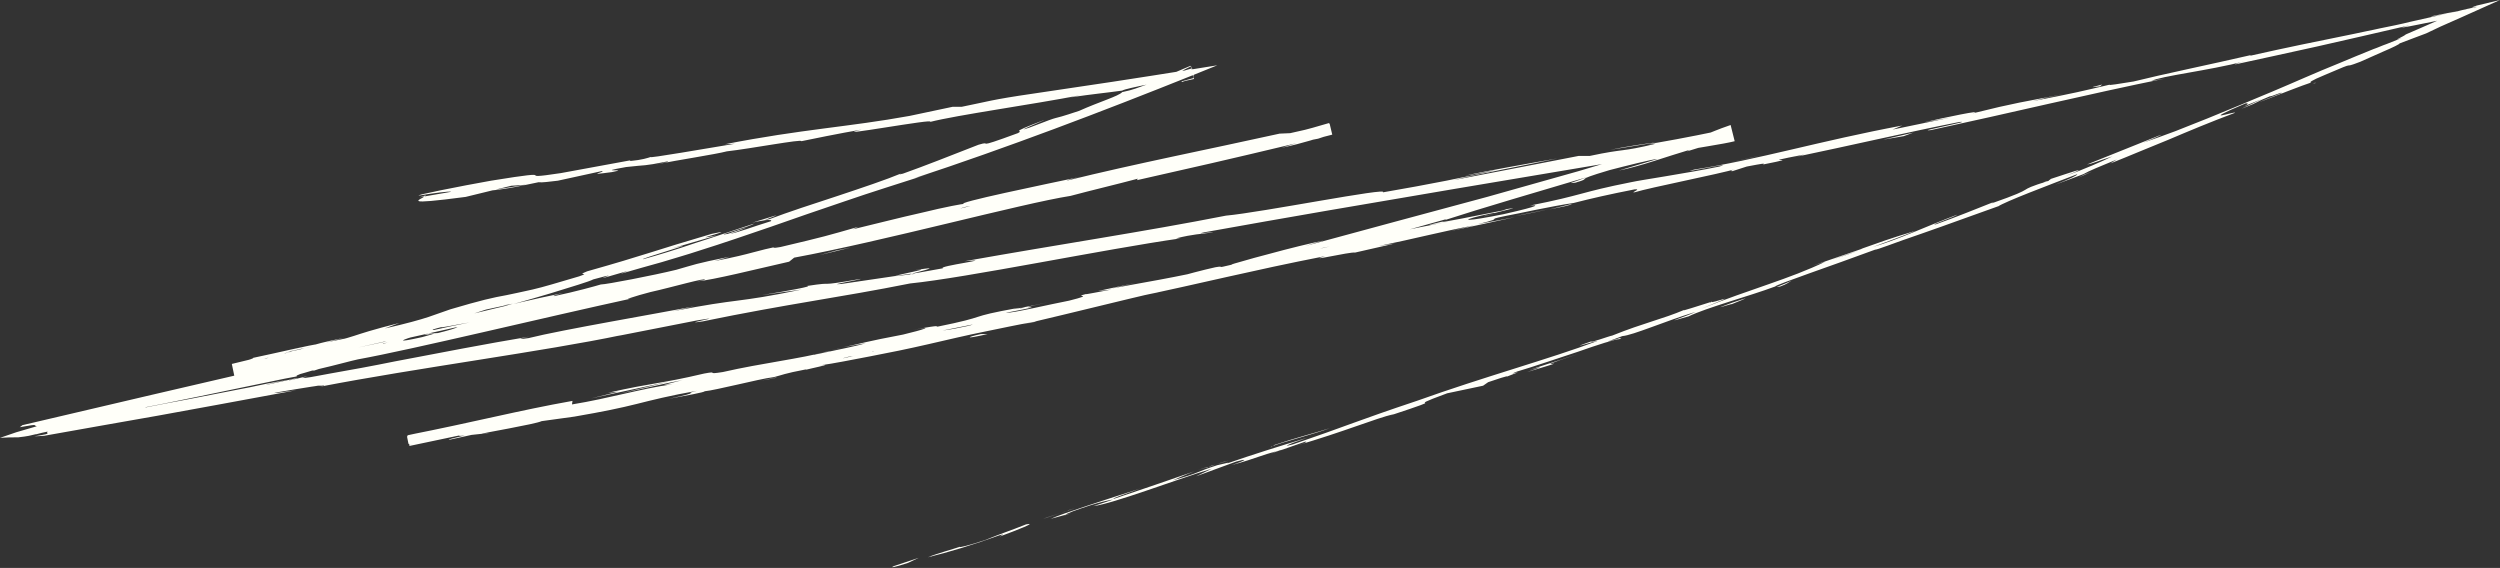 <?xml version="1.0" encoding="UTF-8" standalone="no"?><svg xmlns="http://www.w3.org/2000/svg" xmlns:xlink="http://www.w3.org/1999/xlink" fill="#000000" height="112.2" preserveAspectRatio="xMidYMid meet" version="1" viewBox="0.0 -0.2 493.9 112.2" width="493.9" zoomAndPan="magnify"><rect x="0.0" y="-0.2" width="493.9" height="112.2" fill="#333333" stroke="none"/><g id="change1_1"><path d="M181.5,110l-2.1,1c-3,1-3.7,1-2.7,0.6L181.5,110z M197.5,105.8c3.5-1.3,7.6-2.9,5.2-2.4 c-3.5,1.4-4.4,1.6-8.1,3.1c-3,1-5.4,1.6-4.9,1.3c-1.1,0.4-4.8,1.4-6.4,2.1c4.1-1,9.1-2.5,14.3-4.4 C198.8,105.2,197.7,105.6,197.5,105.8z M486.5,1.8l2.2-0.4C488.2,1.5,487.4,1.6,486.5,1.8z M293.3,42.5c1.4-0.3,2-0.5,2.1-0.5 C294.1,42.3,293,42.5,293.3,42.5z M260.8,48.9c0.7-0.1,1.3-0.3,1.9-0.4C262,48.6,261.2,48.8,260.8,48.9z M486.5,1.8L480.4,3 C479.5,3.3,483.5,2.5,486.5,1.8z M238.4,92.1c-1,0.3-1.9,0.6-2.7,0.9c0.8-0.3,1.7-0.6,2.5-0.8C238.3,92.1,238.3,92.1,238.4,92.1z M413.3,33.7l-1.5,0.6c-0.4,0.2-0.8,0.4-1.2,0.6C411.5,34.5,412.4,34.1,413.3,33.7z M351.7,56.4c1.4-0.5,1.8-0.9,2.3-1.2 c-0.7,0.4-1.8,0.8-3,1.3C351,56.5,351.2,56.5,351.7,56.4z M252.8,88.8l-1.7,0.6C251.5,89.2,252.3,88.9,252.8,88.8z M456.9,16.3 c0.1,0,0.4-0.1,0.6-0.1C457.4,16.1,457.2,16.2,456.9,16.3z M158.2,28.1C158.2,28.1,158.2,28.1,158.2,28.1 C157.8,28.2,157.7,28.2,158.2,28.1z M82.9,38.8l1-0.2c0.1-0.1,0.2-0.1,0.2-0.2L82.9,38.8z M201.4,60.7c0.1,0,0.2,0,0.3,0 C203.2,60.3,202.3,60.5,201.4,60.7z M180.5,53.2c6.3-0.8-10,2.1-0.6,0.8C179,54,188.3,52,180.5,53.2z M240.1,91.6 c0.8-0.3,1.7-0.5,2.6-0.8C241.4,91.1,240.7,91.4,240.1,91.6z M179.9,54L179.9,54l1-0.1C180.4,53.9,180.2,53.9,179.9,54z M96.7,85.4 c-0.3,0-0.8,0-1.4,0.1C95.4,85.5,95.7,85.5,96.7,85.4z M166.6,68.5l-2.5,0.5C165.1,68.8,165.9,68.6,166.6,68.5z M149.8,75.1 c1.4-0.3,1.9-0.3,3.7-0.7c-0.2,0-0.4,0-0.6,0.1C152.2,74.6,151.3,74.8,149.8,75.1z M204.8,63.3c-0.3,0-0.7,0.1-1,0.2 c-0.5,0.1-1.2,0.3-1.7,0.4L204.8,63.3z M148.6,43.8c1.2-0.3,2-0.4,2.6-0.5C150.3,43.4,158.1,40.8,148.6,43.8z M238.5,92.2 c0.3-0.2,0.7-0.4,1.6-0.6c-0.6,0.2-1.2,0.4-1.8,0.6C238.1,92.3,238.1,92.3,238.5,92.2z M151.5,72.3l8.8-1.7 C157.8,71.1,154.7,71.7,151.5,72.3z M189.7,41l2-0.5C190.9,40.6,190.2,40.8,189.7,41z M186.2,65.1c1.6-0.2,3.2-0.5,5-0.9 c0.4-0.1,0.8-0.2,1-0.3L186.2,65.1z M151.2,43.3C151.2,43.3,151.2,43.3,151.2,43.3C151.2,43.3,151.2,43.3,151.2,43.3z M203.4,25 c7.8-3,2.6-0.9,9.8-3.3c4-1.8,7.8-2.9,8.5-3.7c2.7-0.6,1.9-0.5,6.9-2.2c-1.6,0.4,3.6-1.7,6.6-3l0.7,2.6c-1.4,0.3-2.4,0.5-2.2,0.6 c-1,0,0.7-0.4,2.2-0.8l-0.6-2.3c-1.6,0.8-3,1.4,0.2,0.4l0.4,1.4c0,0-0.2,0-0.3,0c-4.6,1-13.2,2.5-13.9,3c-3.6,0.5-5.2,0.6-10.7,1.4 c0.9-0.1,1.9-0.4,2.5-0.5c-9.8,1.9-24.3,3.9-29.8,5.3c1.9-0.9-20.9,3.3-13.5,1.5c-4.1,0.7-10.5,2-11.9,2.3c0.4-0.5-10.2,1.5-14.7,2 c-2.3,0.6-9.6,1.7-14.1,2.6c2-0.4,3-0.6,2.3-0.6c-5,1-3.8,0.6-8.1,1.1c-6.8,1.2,1.3,0.2-2.8,1c-5.9,0.8-0.9-0.1-2-0.2l-8.7,1.9 c-1.8,0.2-3.1,0.4-3.8,0.3c-3,0.6-5.7,1.3-10,1.7l7.5-1.2l-2.9,0.2L92,38.7c-12.9,1.7-9,0.6-8.1-0.1l5.2-0.9 C89,37.5,85.3,38,83,38.4c-2.2,0.2,8.3-1.9,14-2.9c15.4-2.5,3.3,0.1,13.8-1.5l13.6-2.5l0.2,0.1c2.2-0.2,3.4-0.6,4-0.8 c-0.9,0.4,11.1-1.7,16.6-2.6l-2,0.1c15.3-3,24.4-3.4,36.5-5.6l8.5-1.8l1.8,0c5-1,5.8-1.4,14.1-2.6c10.3-1.5,20.8-3.1,31.4-4.8l5-0.8 l-4.7,1.9c-18.2,7.3-36.9,14.4-55.1,20.4c0.4-0.1,1.2-0.3,3-0.9c-6.2,2-11.7,3.7-16.9,5.5c-5.1,1.7-9.9,3.4-14.5,5 c-4.7,1.6-9.3,3.2-14.1,4.7c-2.4,0.8-4.9,1.5-7.5,2.3c-2.6,0.7-5.3,1.5-8.1,2.3l1.5-0.6c-11.5,3.4,1.5-0.6-6.9,1.7 c-0.7,0.4-4.4,1.5-8.6,2.8c-4.3,1.3-9.2,2.6-12.5,3.6c1-0.4,3.3-1,5.2-1.6c-1.3,0.3-1.8,0.2-5.1,1.1c-7.2,2.5-23.2,6.6-35,9.6 c-1.3,0.1-9.4,1.8-14.8,2.7l-0.2-0.9c0.9-0.2,1.7-0.3,2.3-0.4c1.2-0.4,3.4-1,5.3-1.7c4.3-0.8,7.5-1.6,10.5-2.4 c-3.8,0.8-7.1,1.6-9.6,2.1c0.1,0,0.2-0.1,0.3-0.1c-0.4,0.1-1.1,0.3-1.6,0.4c-2.6,0.6-3.9,0.9-3.3,0.8c-4.8,0.8,0.3-0.3-0.1-0.5 c3.9-0.8,11.9-2.7,12.8-2.7c2.3-0.5,3.9-0.8,6.3-1.3c1.5-0.4,3-0.7,4.8-1.1L73,65.8c0.3,0,0.6-0.1,1-0.1c7.6-1.5,18.2-4.3,24.4-5.9 c-6.1,1.7,1.7,0.1,1.7,0.3c0.7-0.2-7,1.5-16.7,3.6c0.7-0.1,1.3-0.2,1.4-0.1c8.4-1.5,14.2-3.4,26.4-5.9c-0.8,0.2-2.3,0.6-1.7,0.6 c4.3-0.9,8.2-2,9.2-2.3c1.1,0,10.4-1.8,14.9-2.9c3.9-1.1,3.3-1.1,10.6-2.6l-3.1,0.9c8.6-1.7,6.9-1.8,14-3.2c-2.8,0.5-3,0.8-0.9,0.4 c8.9-2.1,9.1-2.2,15.4-4l-1.1,0.5c3.8-0.9,9.2-2.3,13.7-3.3c4.5-1.1,8.2-1.8,8.3-1.7c-2.5-0.1,16.5-4,23.1-5.4 c-2.3,0.5-2.7,0.7-2.9,0.8c13.8-3.4,28.1-6.2,42.1-9.3l2.3-0.1c3.2-0.7,5.4-1.4,7.5-2l0.5,2.1c-2.7,0.9-5.3,1.8-9.9,2.8l2.9-0.9 c-14.2,3.4-20,4.7-31.5,7.3l0.2-0.3c-4.1,1.1-9.2,2.3-13.3,3.4c-9.6,1.5-37.2,9-54.6,12.2l-1,0.8c-6.6,1.5-15,3.6-18.2,3.9l1.5-0.3 c0.6-0.6-6.6,1.5-10.7,2.4c-3.1,0.8-6.1,1.8-3.4,1.2c-17.5,3.8-43.4,10.1-54.4,12.1c-1.8,0.4-3.5,0.9-5.2,1.3 c-0.8,0.2-1.7,0.4-2.5,0.6l-0.6,0.2l-0.3,0.1L61.7,73c-1.1,0.3-1.9,0.6-2.4,0.7c-0.5,0.2-0.7,0.3-0.7,0.3c0,0.1,0.1,0.1,0.1,0.1 c0,0-0.1,0.1-0.8,0.2l-1.6,0.3c-9.1,1.9-27,5.6-27.3,5.6c-0.2,0-0.3,0.1-0.3,0.1c3.1-0.6,6.1-1.2,8.9-1.7c2.9-0.6,5.8-1.1,8.7-1.7 c2.1-0.4,4.2-0.8,6.4-1.3c1.6-0.3,2.7-0.5,3.2-0.6c0.3-0.1,0.5-0.1,0.6-0.1l-3.9,0.9c-0.1,0.1,1.5-0.3,2.9-0.6 c1.4-0.3,2.7-0.6,3.1-0.7c0.3,0-0.8,0.3-1.5,0.4c-0.1,0.1,0.8-0.1,1.6-0.3c0.7-0.2,1.3-0.3,2.1-0.5c-0.3,0.1-0.7,0.2-1.1,0.4 c0.4,0,1-0.1,1.7-0.2c0.4-0.1,0.7-0.1,1.1-0.2c0.9-0.2,1.8-0.3,2.7-0.5c4-0.7,8.4-1.5,12.8-2.4c8.9-1.7,18.2-3.5,26.6-4.9 c-3.1,0.6-1.4,0.5-0.2,0.3c6.8-1.7,25.8-4.9,32.8-6.3l-4.3,1c13.7-2.7,12-1.5,25.5-4.3l-7.9,1.1c5.6-0.9,10.3-1.8,8.9-1.8 c6.5-1,0.9,0.3,10.6-1.4c0.4,0.1-7,1.3-3.8,1l13.6-2c0.4,0,2.1-0.3,6.5-1.1c-1.3-0.4,11.2-2,4.3-1.4c19.1-3.4,35.3-5.8,51.6-9 c6.8-0.6,32.5-5.7,31-4.6c9.3-1.6,16.8-3.1,22.4-4.4c-1.9,0.3-4.2,0.8-6.1,1.1c2.4-0.6,13.5-2.6,18.2-3.4 c-6.1,1.3-15.9,3.1-20.6,4.3c8.4-1.6,20.1-3.9,24.8-4.8l2.2,0c7-1.5,6-0.7,13-2.4l-1.4,0.1c8.6-1.5,11.6-2.2,16.1-3.1l0.4,1.7 c-2.2,0.7-4.9,1.6-8.9,2.8l0.5-0.3c-2,0.6-4.5,1.4-7,2.2c-2.5,0.8-5,1.5-7,1.9l7.7-2.3c-0.9,0-6.8,1.5-9.5,2.2 c-8.1,2.4-2.7,1.3-6.8,2.5c-1.8,0.2-0.5,0,2.3-1.1c-9.1,2.7-21.4,6.3-27.8,8.4c-0.4,0.1,0-0.1,0-0.1c-9.5,2.6-17.9,5.2-23.8,6.5 L264,49c-3.9,0.8-8.8,2.1-13,3.3c-2.1,0.6-4,1.1-5.5,1.4c-1.5,0.3-2.6,0.5-3,0.4c-1.8,0.4,0.2-0.1,2-0.6c1.8-0.5,3.3-0.9,0.3-0.3 c-11.5,2.6-7.4,2.4-17.5,4.7c1.4-0.3,0.9-0.2,1.4-0.4c-7.3,1.7-16.9,4.1-25,6c-2.5,0.4-5.6,1.1-9.1,1.8c-3.5,0.7-7.3,1.6-11.2,2.5 c-3.9,0.9-7.8,1.7-11.5,2.4c-3.7,0.7-7.1,1.4-10,1.8c3.7-0.5-2.8,0.8-2.8,0.9c0,0,0.5-0.2,0-0.1c-4.2,0.8-4.6,1.1-6.2,1.5 c-1.7,0.2-4.6,0.9-7.3,1.5c-2.7,0.6-5.3,1.2-6.4,1.3c0,0.2-3.4,0.8-7.1,1.5c7.4-1.6,2.3-0.8,5.6-1.6c-5.6,1-8.7,1.8-11.9,2.6 c-3.2,0.8-6.5,1.5-12.3,2.5l-6.5,0.9c-1.2,0.6-12,2.4-11.8,2.5c-2,0.2-4.9,0.6-4.5,0.3c-3,0.6-7.1,1.2-10,1.7l-0.3-1.5 c1.6-0.3,2.8-0.6,3.5-0.8l-3.5,0.6l0.3,1.9l1.1-0.2c-0.4,0.1-0.8,0.1-1.1,0.2l-0.3-1.9c13.7-2.7,22-4.9,32.7-6.8l-0.1,0.7 c7.4-1.2,13.5-3.1,19.9-4c-2.3,0.2-2.7,0.4,1.9-0.8c-2.8,0.5-7.9,1.7-12.5,2.7l9.8-2.4l-15.3,3.3c6.5-1.6,6.1-1.4,3.3-1.1 c9.3-2.1,10.1-1.7,19-3.8c3.2-0.6,0,0.3,3.7-0.3c7.9-1.8,15.2-2.6,20.8-4.1c1.8-0.3-3.3,0.7-2.8,0.7c5.1-1.1,8.8-1.8,10.2-2.3 l-4.4,0.8c3.8-0.8,4.4-1.1,11.8-2.5c4.2-1,6.5-1.8,1.9-0.9c1.9-0.4,6-1.1,4.6-0.6c11.4-2.3,5.3-1.8,16.4-3.8 c-0.7,0.2-1.5,0.4-1.1,0.3c2.8-0.5,5.1-1,6.9-1.4c-9.8,2.1,3.1-0.1-8.4,2.1c1.3,0.1,8.8-1.7,12.5-2.4c5.6-1.4,0.5-0.6,3.3-1.3 c0,0.1,2.3-0.4,5.1-0.9l-2.7,0.3c2.3-0.5,4.6-1,7.4-1.6l-4.7,1.1c5.1-1,12.9-2.2,21.7-4.3c-2.3,0.6-7,1.8-1,0.7 c9.7-2.2,2.3-0.4,7.8-1.3c9.7-2.1,1.6-0.8,15.9-3.6c1.5-0.3,0.1-0.2-1.5,0.1c9.8-1.9,15.1-3.2,24.6-5c-4.1,0.8-7.4,1.4-1.8,0.1 c-2.3,0.7,7.8-1.4,11.5-2.1l0.9-0.3c3-0.5-0.2,0.2-2.5,0.8c0.1-0.1-0.8,0.1-2.6,0.5c-4.6,1.1-2.9,1.2,4.5-0.3 c7.9-1.8,6.5-1.8,5.2-1.7c10.6-2.1,9.8-2.6,19.9-4.6c2.3-0.5,10.1-1.6,17.5-3.1c3.7-1.1-9.2,1.7-5,0.6c12.4-1.9,25-5.7,41.1-8.7 l-1.9,0.8c3.7-0.8,7.4-1.5,11.6-2.4l-5.5,1c3.7-0.9,12.5-2.7,9.7-1.8c8.4-2.1,10.2-2.3,18-3.8c-8.3,1.7-0.2,0-6.2,1.4 c8.8-1.7,9.4-1.9,15.4-3.3c-1,0.3,2.2-0.2,4.6-0.6c5.6-1.4,15.3-3.4,23.1-5.2l0,0.1c6.6-1.5,13.5-2.9,20.4-4.3 c1.7-0.4,3.5-0.7,5.2-1.1c2-0.4,4-0.8,6-1.3c4-0.9,8.1-1.8,12.8-2.9l0,0c0,0,0,0,0,0c0.3-0.1,0.7-0.2,0.9-0.2l-1.1,0.2 c-0.6,0.1-0.4,0,0.5-0.3c0.9-0.2,2.5-0.6,4.6-1.1c-2.2,1-5.1,2.3-7.8,3.5c-2.8,1.2-5.4,2.4-6.8,3.1c-1.5,0.6-2.5,0.9-5.3,2 c0.3,0-1.3,0.8-3.2,1.6c-0.9,0.4-1.8,0.8-2.7,1.2c-0.7,0.3-1.3,0.6-1.8,0.8c-4.4,1.7,0.4-0.6-7,2.6c-2.9,1.2-3.1,1.5-2.7,1.5 c-1.6,0.5-6.4,2.4-10.3,3.9c1.3-0.6,3.5-1.4,4.4-1.8c0.4-0.4-2.2,0.8-2.2,0.6c-3.5,1.4-1.3,0.8-5.7,2.5l4-1.9c-1.8,0.7-4,1.6-4.8,2 c2.6-1.1,2.2-1.2,1.7-1.2c-10.1,4.3-1.7,1.4-2.2,1.9c-4.8,1.8-9.1,3.6-13.1,5.3c-4,1.6-7.7,3.2-11.5,4.7l1.3-0.8 c-3.6,1.5-5.4,2.2-6.6,2.9l-5.6,2.1c3.2-1.3,4.3-1.8,4.4-2.1c-6,2.3-14.2,5.4-15.7,6.4l0.2-0.1c-4,1.4-10.2,3.7-15.4,5.5 c-2.6,0.9-4.9,1.7-6.5,2.3c-1.6,0.6-2.6,0.9-2.5,0.8c-8.6,3.2-19.6,6.9-19.8,7.3c-5.1,1.9-13.6,4.2-17.1,5.9c-6.2,1.8-0.4,0,1.4-0.9 c-6.2,1.9-12.3,4.6-14.5,4.8c-7.1,2.6,1.7-0.5-0.6,0.6c-0.8,0-4.2,1.1-8.2,2.5c-4,1.3-8.6,2.9-12,3.9c-3,1.2,3.1-0.9-2,1 c0.5-0.3-2.3,0.6-3.7,1.1L293,76l-7.1,1.5c-10.1,3.7,2.3-0.1-11.3,4.4l0.8-0.3c-3.8,0.9-9.6,3.4-19.5,6.3c3.4-1,1.3-0.6,2.4-1 l-5.4,1.9c0.5-0.2,0.7-0.3,0.2-0.1c-4.9,1.3-4.1,1.4-9.8,3c3.8-1.3,2.6-1.2,0.9-0.7l-7.9,2.9l3.1-1.5c-7.8,2.4-19.2,6.8-23.4,7.4 l3.9-1.3c-0.3,0-2.7,0.4-7.9,2.3c-1.6,0.6-2.6,1.2-0.4,0.4l-4,1.1c1.8-0.9,11.5-4,17.7-6c-1.9,0.7-6.6,2.3-5.1,2 c5.4-1.8,10.6-3.6,15.8-5.4c-2.1,0.8-3.4,1.4-4.3,1.8c5.9-1.7,4.4-1.6,8.8-3c1.7-0.4,2.9-0.7,1.8-0.3c5.5-1.9,10-3.3,15.9-5.1 c0,0-1.6,0.6-2.8,1c-1.2,0.5-1.9,0.8,0,0.3c10.8-3.7,12.8-4.7,24.5-8.6c13.4-4.8,26.3-8.3,35.6-11.8c0.5-0.3-7.1,2.1-1,0 c-1,0.6,3.7-1.1,4-1.1c6.5-2.6,9.8-3.2,14.3-5.1c-1.1,0.5,2.8-0.8,5.4-1.6c-0.6,0.6,7.3-2.4-2.1,1.4c9.7-3.9,17.5-5.9,24.5-9.3 l-2.5,0.8l9.9-3.4l-0.4,0.1c4.3-1.5,4.9-1.8,10.8-3.6c-2.4,1-6,2.3-8.4,3.2c5.4-1.6,10.8-4.2,16.7-6.4c-0.2,0.3-6,2.3-4.2,1.9 c4.2-1.5,7.6-2.9,11.4-4.4l-0.5,0.3c10.3-3.6,3.8-2.1,11.4-4.5c-0.3,0,0.7-0.4,0.2-0.3c2.8-0.9,9.4-3.2,3-0.6c3.6-1.3,7.5-3,9.3-3.9 c-3.1,1-3.8,1.4-5,1.6l14.2-5.7c1.6-0.6-1.1,0.6-3.1,1.4c2.1-0.7,4.2-1.5,6.4-2.3c2.1-0.8,4.2-1.7,6.3-2.5c4.2-1.7,8.5-3.5,12.8-5.3 c4.3-1.8,8.7-3.8,13.2-5.6c2.2-0.9,4.5-1.9,6.8-2.8c0.9-0.3,1.7-0.7,2.6-1c1-0.4,2-0.8,3-1.2c-1.2,0.4-1,0.3-0.6,0.1 c0.4-0.2,1.2-0.6,1.4-0.8c1.8-0.8,4-1.7,6.2-2.7c-2.6,0.5-5.2,1.1-7.2,1.4l1.7-0.5c-7,1.6-12.9,3-18.3,4.2c-5.8,1.3-11,2.4-16,3.5 c-0.5,0.2,0-0.2,1.8-0.6c-7.4,1.9-16.5,2.9-18.5,3.9l2.8-0.5c-14.8,3-31,6.9-46.3,10.2c-3.6,0.4,8.8-1.9,5.6-1.6 c-10.6,2.1-21.3,4.6-32.8,7c1.9-0.4,1.4-0.4,2.3-0.6c-11.5,2.2,1.3,0.1-8.3,2c0.5-0.3,0-0.2-3.2,0.4l-2.8,0.9 c-0.5,0.1-0.4-0.2,1-0.5c-4.2,1.2-17.1,3.7-20.4,4.7c-0.9,0.1,1.5-0.7,0.1-0.6c-5.1,1-8.6,1.8-12.1,2.7l0,0 c-3.7,0.5-12.5,2.4-10.6,2c-9.3,1.8-1.4,0.5-8.4,2.2l7.4-1.4l-13,2.8l5.1-1.2c-6,1.1-12.1,2.7-19,4.1l3.2-0.5l-7.9,1.8 c-0.9-0.2-10.2,2-5.9,0.7c-14.8,2.9-24.1,5.3-37.5,8.1c2.3-0.5,1.4-0.4,1.9-0.5c-7.8,1.5-12.5,2.7-17.1,3.9c0.9-0.3,2.8-0.7,2.8-0.9 c-9.3,1.9-5.6,1.4-15.8,3.6c2.8-0.7,1.9-0.6-0.9-0.1c0.5,0.1-1.9,0.6-3.7,1.1c7.5-2.3-11.5,2-6.8,0.4c-0.5,0.3-16.3,3.9-11.7,3.2 l2.8-0.6c0.4,0.1-3.4,0.8-6.3,1.4c0.7-0.2,1.5-0.3,2.1-0.5c0.6-0.1,1-0.2,1-0.3c-14.4,3.2-29.6,6.1-45.9,9.6 c1.4-0.4,7.9-1.8,3.7-1.1c-16.2,3.2-25.5,5.5-41.7,9c-0.8-0.3,17.6-3.6,18.1-4.2C98.3,84.2,90,86,80.9,87.9l-0.4-2.1 c4.3-0.8,8.9-1.6,13.7-2.5c4.8-0.9,9.7-1.8,14.7-2.8c3.4-0.2,8.1-1.2,13.4-2.2c2.6-0.5,5.5-1.1,8.4-1.7c2.9-0.6,5.9-1.1,8.9-1.5 c-0.6,0,0.6-0.3,2.7-0.8c2.1-0.5,5.2-1.1,8.4-1.7c-2.2,0.6,4.6-0.7,2.8-0.2c2.8-0.7,8.2-1.8,12.9-2.8c4.7-1,8.6-1.7,8.3-1.4 c0.7-0.4,3.7-1,7.1-1.7c3.4-0.7,7.2-1.5,9.5-2.2c3.6-0.7,7.3-1.6,11.3-2.5c4-1,8.2-1.9,12.7-2.9c-3.2,0.5,8.7-2.2,12-3.1 c-0.9,0.2-2.7,0.7-2.3,0.6c2.7-0.4,10.1-2.7,15.1-3.8c2.3-0.4-0.5,0.4,3.2-0.5c0-0.1,0.8-0.3,2.2-0.7c1.3-0.4,3.2-0.9,5.1-1.4 c4-1.1,8.5-2.2,11-2.7c-2.3,0.6-2.3,0.7-3.7,1.1c11.7-3.2,23.7-6.4,35.9-9.7c6-1.7,12.1-3.4,18.1-5.1c3-0.9,6-1.8,9-2.7 c3-0.9,6-1.8,8.9-2.7l-4.1,1.6c12-3.2,10.9-3.5,16.2-5.3l0.8,3.2c-1.2,0.3-2.9,0.6-5.3,1c-33,5.6-67.3,11.2-99.5,17 c-2.3,0.5,1.4-0.1,1.8,0c-2.8,0.4-3.7,0.3-7.4,1.2l0.9,0c-14.8,2.1-42.4,7.8-53.4,8.9c-14,2.8-24,4-41,7.5c-5.4,0.8,6.2-1.4-1.1-0.2 l-15.8,3.1l0.9-0.2c-15.2,3.2-40.5,6.5-59.6,10.2l0.8-0.2c0.1-0.1-0.1-0.1-0.4,0c-0.1,0-0.2,0-0.3,0c-0.1,0-0.1,0-0.2,0 c-0.1,0-0.2,0-0.3,0c-0.4,0.1-0.8,0.1-1.3,0.2c-1.9,0.3-4.4,0.7-6.7,1.1c-1.9,0.4,1,0,3.7-0.4c-11.9,2.2-20,3.7-27.2,5 c-7.5,1.3-14.1,2.5-22.6,4c-0.5,0-1.2,0.1-1.9,0.1c1.1-0.2,1.8-0.3,2.2-0.4c0.4-0.1,0.4-0.2,0.4-0.2c0-0.1-0.1-0.1-0.1-0.2 c0-0.1,0.2-0.2,0.9-0.3c-1,0.2-1.5,0.3-1.9,0.4C7,85.6,7.3,85.6,7,85.6c-0.4,0.1-0.8,0.2-1.3,0.3c-0.5,0.1-1.2,0.2-2.1,0.3 c-1.3,0-2.3,0-3.6,0.1c0.9-0.3,2-0.7,3.2-1.1c1.3-0.4,2.7-0.8,4.1-1.2c-0.4,0-0.3-0.2-0.4-0.2c-0.2-0.1-0.7,0-3,0.4 c0.3-0.2,0.4-0.3,0.5-0.4c18.2-4.3,31.2-7.3,55.3-12.9l0.8-0.1c0.7-0.2,1.5-0.4,2.3-0.6c0.7-0.2,1.4-0.3,2.1-0.5 c1.5-0.3,3.1-0.7,4.7-1c3.2-0.7,6.2-1.3,7.7-1.7c-0.4,0.2-2,0.7-1.6,0.7l7-1.7c-3.3,0.9-5.1,1.7,0.7,0.4c5.9-1.6-1.7,0.2,1.2-0.7 l1.9-0.1c4.5-1.1,5.7-1.8,0.1-0.6c15.4-3.6,30.6-7.3,44.4-10.4l-1.4,0.6c7.6-1.8,17.9-4.2,22.5-5.1c0.2-0.1,2-0.7,0.8-0.5 c9-2.4,1.1,0.1,10.9-2.5c-2.4,0.7-5.5,1.4-5.9,1.6l18.5-4.6c0.1,0,0.8-0.1,2-0.3s2.9-0.6,4.8-1c3.8-0.8,8.6-1.8,12.5-2.8 c0.3-0.2-2,0.2-4,0.7l5-1.2l4-0.5l7.2-2L208,37c5.3-1.3,7.4-2.2,11.7-3.2c16.2-3.6,13-2.7,24.6-5c1-0.7,12.8-3.1,18.4-4.5l0.5,2.1 c-1.3,0.3-2.3,0.6-2.8,0.8c-15.5,2.9-37.8,8.1-58,12.4L204,39c-8.7,1.6-9.7,2.6-19.1,4.5l2.3-0.6c-12,2.3-32.9,7.2-44.2,10 c2.3-0.6,1.1-0.5-2.6,0.3c-3.1,0.8,3.1-0.2-3.4,1.1c1.6-0.4,0.3-0.3-1.2,0.1l-6.2,1.7c-16.5,3.4-36,7.5-53.1,11.4 c-3.2,0.6-0.9,0-0.2-0.3c-10.3,2.3-20.5,4.7-30,6.9l-0.5-2.4c3.2-0.8,6.2-1.5,9.2-2.2l1.3,0.1c6-1.4,3.6-1.4,11.4-3 c1.7-0.4-5.1,1.3-7.2,1.9c12-2.6,7-2,18.4-4.9l-2.9,1.1c8.8-2,9.9-2.8,13-3.8c6.1-1.8,8.3-2.3,11.1-2.8c1.4-0.3,2.9-0.6,5.1-1.1 c2.2-0.5,5.1-1.4,9.2-2.6c2.6-0.9-0.9,0,1.6-1c11.7-3.3,13-4,24.6-7.4c3.2-0.7,1.7-0.2,0.3,0.2c-1.4,0.4-2.8,0.8,0.7,0.1l-8.9,2.6 c7.7-2-6.9,2.2-5.6,2.1c2.9-0.8,6.5-1.9,10.3-3.2c3.8-1.2,7.8-2.6,11.5-3.8c0.1,0.3-8.6,2.7-5.1,2l3.8-1.3c-1,0.4-1.2,0.6-3.4,1.3 c1.4-0.2,4.5-1.4,8.1-2.5c0.2-0.2,0-0.3-1.3-0.2c0.1,0,0.4-0.1,1-0.2c3.7-1.4,8.6-3,13.5-4.6c4.8-1.6,9.6-3.2,12.7-4.5 c-1,0.4-0.1,0.2,0.2,0.1c4.5-1.6,9-3.4,14.9-5.7c3.3-1-1.7,1.2,7.8-2.3c1.6-0.8-2.7,0.4,5.2-2.6C206.5,23.5,199.6,26.3,203.4,25z M72.5,67.9c0.9-0.2,2.3-0.5,4-0.9c0,0,0,0,0,0C74.5,67.5,73.3,67.7,72.5,67.9z M87.3,64.4c-1.6,0.4-2.2,0.6-1.6,0.6 c2.6-0.6,5.1-1.1,7.1-1.5C90.3,63.9,86.5,64.7,87.3,64.4z M56.8,69.4c0.1,0,0.2-0.1,0.3-0.1c1.9-0.4,3.3-0.7,4.5-1 c-0.4,0-1.2,0.2-3.8,0.8C57.3,69.1,57.1,69.3,56.8,69.4z M53.3,70.4c-0.4,0.1-0.6,0.1-1.1,0.3c0.5-0.1,1-0.2,1.6-0.3 c0.3-0.1,0.6-0.2,0.9-0.3C54.2,70.2,53.7,70.3,53.3,70.4z M489.1,1.3l-0.4,0.1c0.3,0,0.5-0.1,0.6-0.1C489.1,1.3,489.2,1.3,489.1,1.3 z M207.8,36.6L207.8,36.6l1.4-0.3L207.8,36.6z M404.5,35.6c-0.2,0-0.5,0.1-1.2,0.4C403.4,36,403.9,35.8,404.5,35.6z M367.2,49.3 l-5.3,1.8C364.2,50.4,365.9,49.8,367.2,49.3z M338.3,59.3c-0.3,0.2-0.4,0.2-0.5,0.3c0,0,0,0,0.1,0L338.3,59.3z M169.1,70 c-0.4,0.1-0.8,0.2-1.2,0.2C165.2,70.9,167.1,70.5,169.1,70z M310.5,40.1c-1.5,0.4-3,0.7-4.5,1.1C308.5,40.7,310.5,40.3,310.5,40.1z M150.6,72.5C150.6,72.5,150.6,72.5,150.6,72.5c0.3-0.1,0.6-0.1,1-0.2L150.6,72.5z M299.4,42.5c2.5-0.5,4.6-0.9,6.6-1.4 C303.9,41.6,301.5,42,299.4,42.5z M212.4,100.2l-1.4,0.4c0,0,0,0.1-0.2,0.1L212.4,100.2z M210.9,100.7l-1.5,0.5 C210,101,210.7,100.8,210.9,100.7z M206.1,102.3l3.3-1.1C208.2,101.6,206.8,102,206.1,102.3z M251,88.2l0.4-0.2 C251.2,88,251.1,88.1,251,88.2z M262.7,84.4c-2.8,0.9-7.1,2-10.9,3.3l-0.3,0.2C253.2,87.2,260.1,85.4,262.7,84.4z M311.9,69.7 l-9.8,3.2c1.7-0.5,4-1.1-0.4,0.4C314.1,69.6,299.1,73.9,311.9,69.7z M342.2,59.6c-5.2,1.9,0.1,0.1-0.1,0.3 C345.3,58.6,346.1,58.3,342.2,59.6z M414.8,16.9l0.5-0.4C411.2,17.5,415.3,16.7,414.8,16.9z M372,27.4l4.1-0.7l1.9-0.7L372,27.4z M346.1,30.9l1.8-0.4l-6.9,1.6L346.1,30.9z M195.1,65.8l-1.3,0C190.9,66.4,190.4,66.9,195.1,65.8z M327.4,27.9 c-1.8,0.2-6.5,0.9-9.3,1.5C321.8,28.8,325.6,28.2,327.4,27.9z M165.2,49.3l-3.3,0.9l6.2-1.5L165.2,49.3z" fill="#fffff9"/></g></svg>